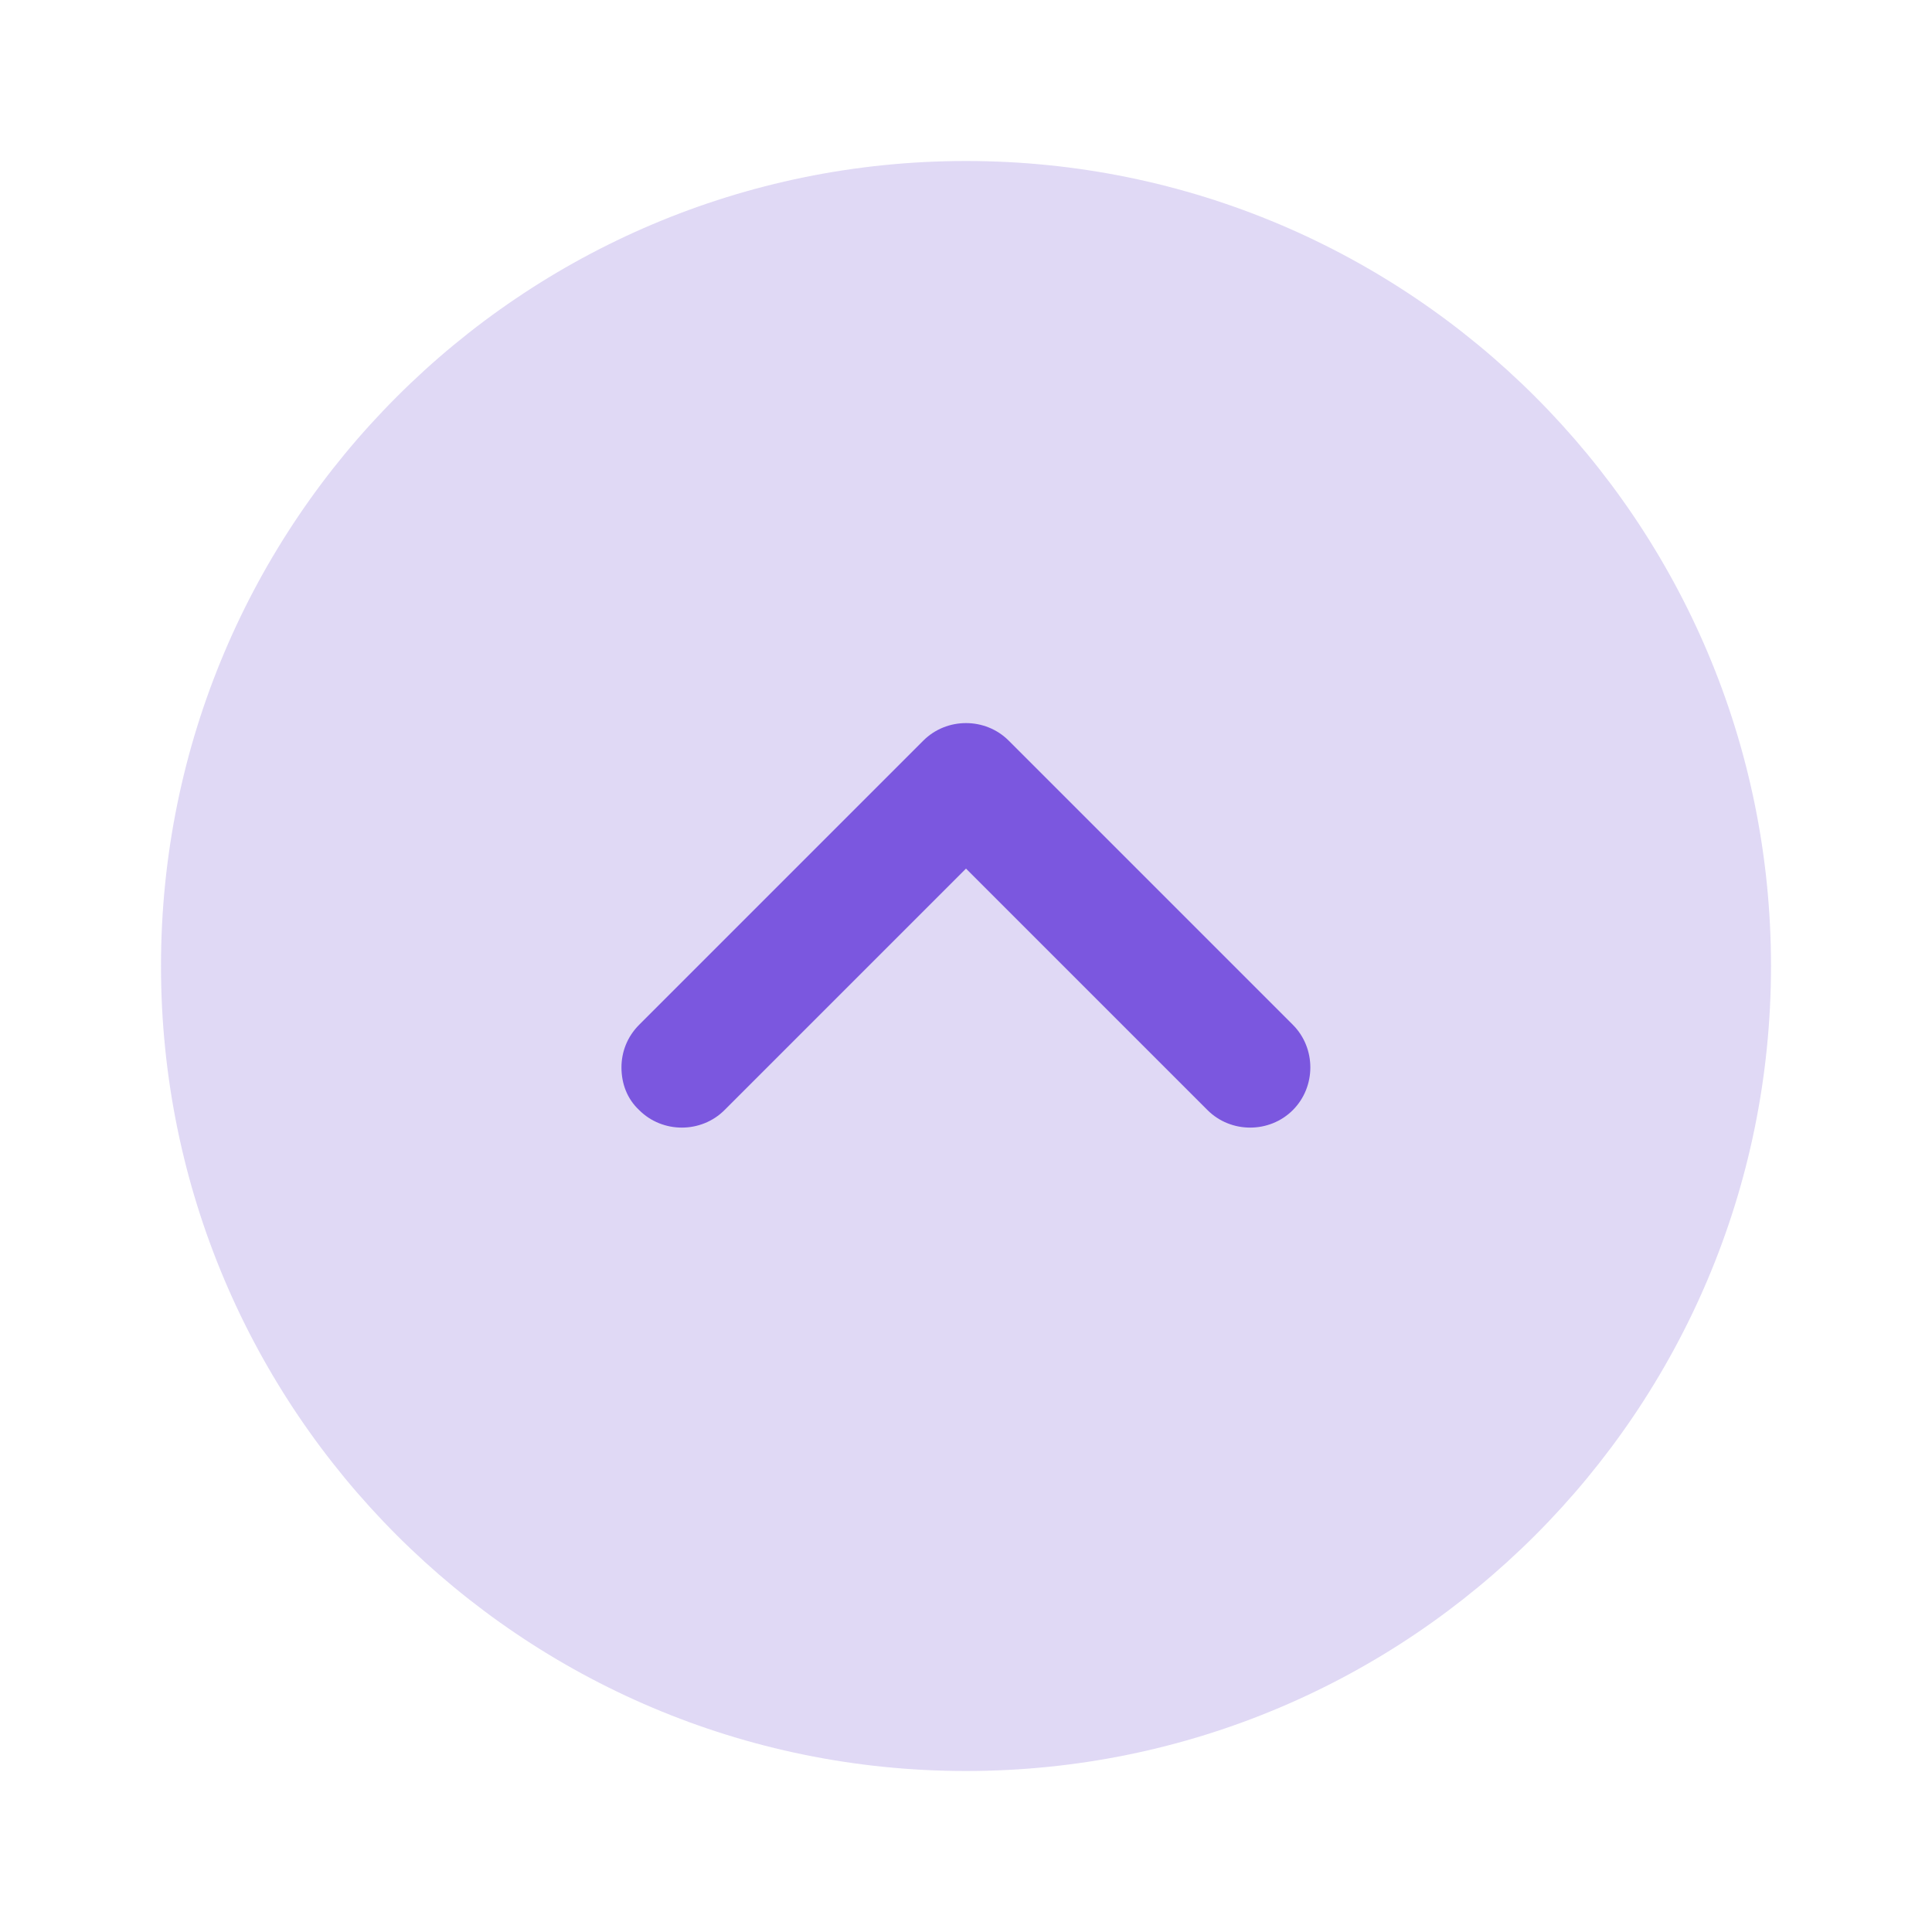 <svg width="48" height="48" viewBox="0 0 48 48" fill="none" xmlns="http://www.w3.org/2000/svg">
<path opacity="0.4" d="M4 24C4 35.046 12.954 44 24 44C35.046 44 44 35.046 44 24C44 12.954 35.046 4 24 4C12.954 4 4 12.954 4 24Z" fill="#B3A1E6"/>
<path d="M15.44 26.52C15.44 26.14 15.58 25.76 15.88 25.46L22.94 18.4C23.52 17.82 24.48 17.82 25.06 18.4L32.12 25.46C32.7 26.04 32.7 27 32.12 27.58C31.54 28.16 30.58 28.16 30 27.58L24 21.58L18 27.58C17.42 28.16 16.46 28.16 15.88 27.58C15.58 27.3 15.44 26.92 15.44 26.52Z" fill="#7B57DF"/>
</svg>
